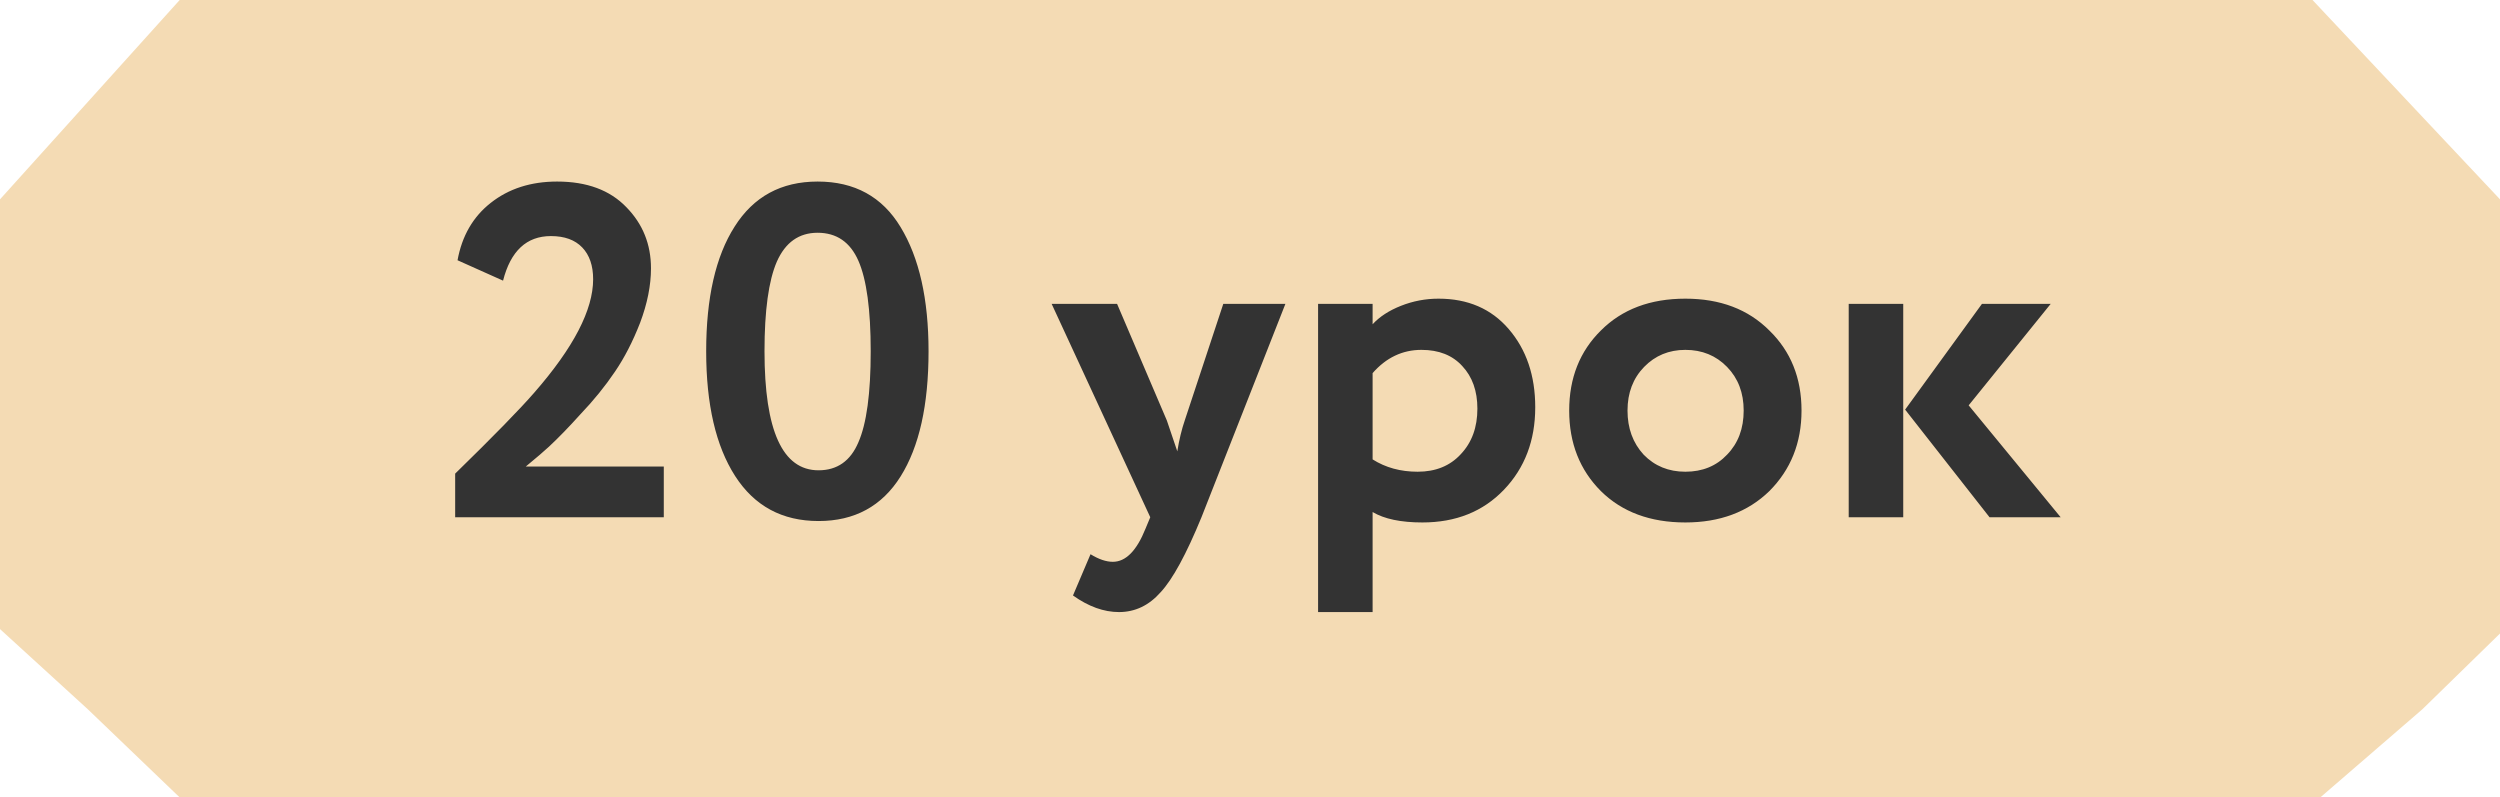 <?xml version="1.0" encoding="UTF-8"?> <svg xmlns="http://www.w3.org/2000/svg" width="464" height="148" viewBox="0 0 464 148" fill="none"> <path d="M16.308 18.907L33.35 0H429.2L447.535 19.495L464 37V117.578L449.582 131.648L430.65 148H33.35L16.308 131.648L0 116.756V37L16.308 18.907Z" fill="#F4DBB4"></path> <path d="M123.199 96H84.479V87.904C91.577 80.981 96.476 75.965 99.175 72.856C106.449 64.525 110.087 57.515 110.087 51.824C110.087 49.301 109.412 47.336 108.063 45.928C106.713 44.52 104.777 43.816 102.255 43.816C97.737 43.816 94.775 46.573 93.367 52.088L84.919 48.304C85.74 43.787 87.793 40.237 91.079 37.656C94.423 35.016 98.529 33.696 103.399 33.696C108.913 33.696 113.196 35.28 116.247 38.448C119.297 41.557 120.823 45.341 120.823 49.8C120.823 52.968 120.148 56.341 118.799 59.92C117.449 63.381 115.895 66.403 114.135 68.984C112.316 71.683 110.175 74.323 107.711 76.904C105.599 79.251 103.663 81.245 101.903 82.888C101.023 83.709 99.585 84.941 97.591 86.584H123.199V96ZM151.747 33.696C158.611 33.696 163.744 36.512 167.147 42.144C170.608 47.835 172.339 55.52 172.339 65.2C172.339 75.173 170.608 82.917 167.147 88.432C163.686 93.947 158.611 96.704 151.923 96.704C145.176 96.704 140.014 93.917 136.435 88.344C132.856 82.771 131.067 75.056 131.067 65.2C131.067 55.285 132.827 47.571 136.347 42.056C139.867 36.483 145 33.696 151.747 33.696ZM141.891 65.2C141.891 79.925 145.235 87.288 151.923 87.288C155.384 87.288 157.848 85.557 159.315 82.096C160.84 78.635 161.603 73.003 161.603 65.2C161.603 57.456 160.84 51.853 159.315 48.392C157.79 44.931 155.267 43.2 151.747 43.2C148.286 43.2 145.763 44.989 144.179 48.568C142.654 52.088 141.891 57.632 141.891 65.2ZM227.042 56.4H238.57L222.994 96C220.178 102.864 217.655 107.499 215.426 109.904C213.255 112.368 210.674 113.6 207.682 113.6C204.866 113.6 202.021 112.573 199.146 110.52L202.402 102.864C203.927 103.803 205.306 104.272 206.538 104.272C208.943 104.272 210.967 102.219 212.61 98.112L213.49 96L195.186 56.4H207.33L216.57 78.048C216.687 78.341 217.333 80.248 218.506 83.768C218.858 81.597 219.327 79.661 219.914 77.96L227.042 56.4ZM254.756 113.6H244.636V56.4H254.756V60.184C256.047 58.776 257.807 57.632 260.036 56.752C262.265 55.872 264.583 55.432 266.988 55.432C272.444 55.432 276.785 57.309 280.012 61.064C283.297 64.877 284.94 69.717 284.94 75.584C284.94 81.744 283.004 86.848 279.132 90.896C275.26 94.944 270.215 96.968 263.996 96.968C260.007 96.968 256.927 96.323 254.756 95.032V113.6ZM263.82 64.936C260.3 64.936 257.279 66.373 254.756 69.248V85.264C257.161 86.789 259.948 87.552 263.116 87.552C266.46 87.552 269.129 86.467 271.124 84.296C273.177 82.125 274.204 79.309 274.204 75.848C274.204 72.563 273.265 69.923 271.388 67.928C269.569 65.933 267.047 64.936 263.82 64.936ZM297.138 91.16C293.208 87.229 291.242 82.243 291.242 76.2C291.242 70.157 293.208 65.2 297.138 61.328C301.069 57.397 306.29 55.432 312.802 55.432C319.256 55.432 324.448 57.397 328.378 61.328C332.368 65.2 334.362 70.157 334.362 76.2C334.362 82.184 332.368 87.171 328.378 91.16C324.389 95.032 319.197 96.968 312.802 96.968C306.29 96.968 301.069 95.032 297.138 91.16ZM305.146 68.104C303.093 70.216 302.066 72.915 302.066 76.2C302.066 79.485 303.064 82.213 305.058 84.384C307.112 86.496 309.693 87.552 312.802 87.552C315.97 87.552 318.552 86.496 320.546 84.384C322.6 82.272 323.626 79.544 323.626 76.2C323.626 72.915 322.6 70.216 320.546 68.104C318.493 65.992 315.912 64.936 312.802 64.936C309.752 64.936 307.2 65.992 305.146 68.104ZM367.848 56.4H380.608L365.384 75.232L382.456 96H369.256L353.592 76.024L367.848 56.4ZM353.24 96H343.12V56.4H353.24V96Z" fill="#333333"></path> </svg> 